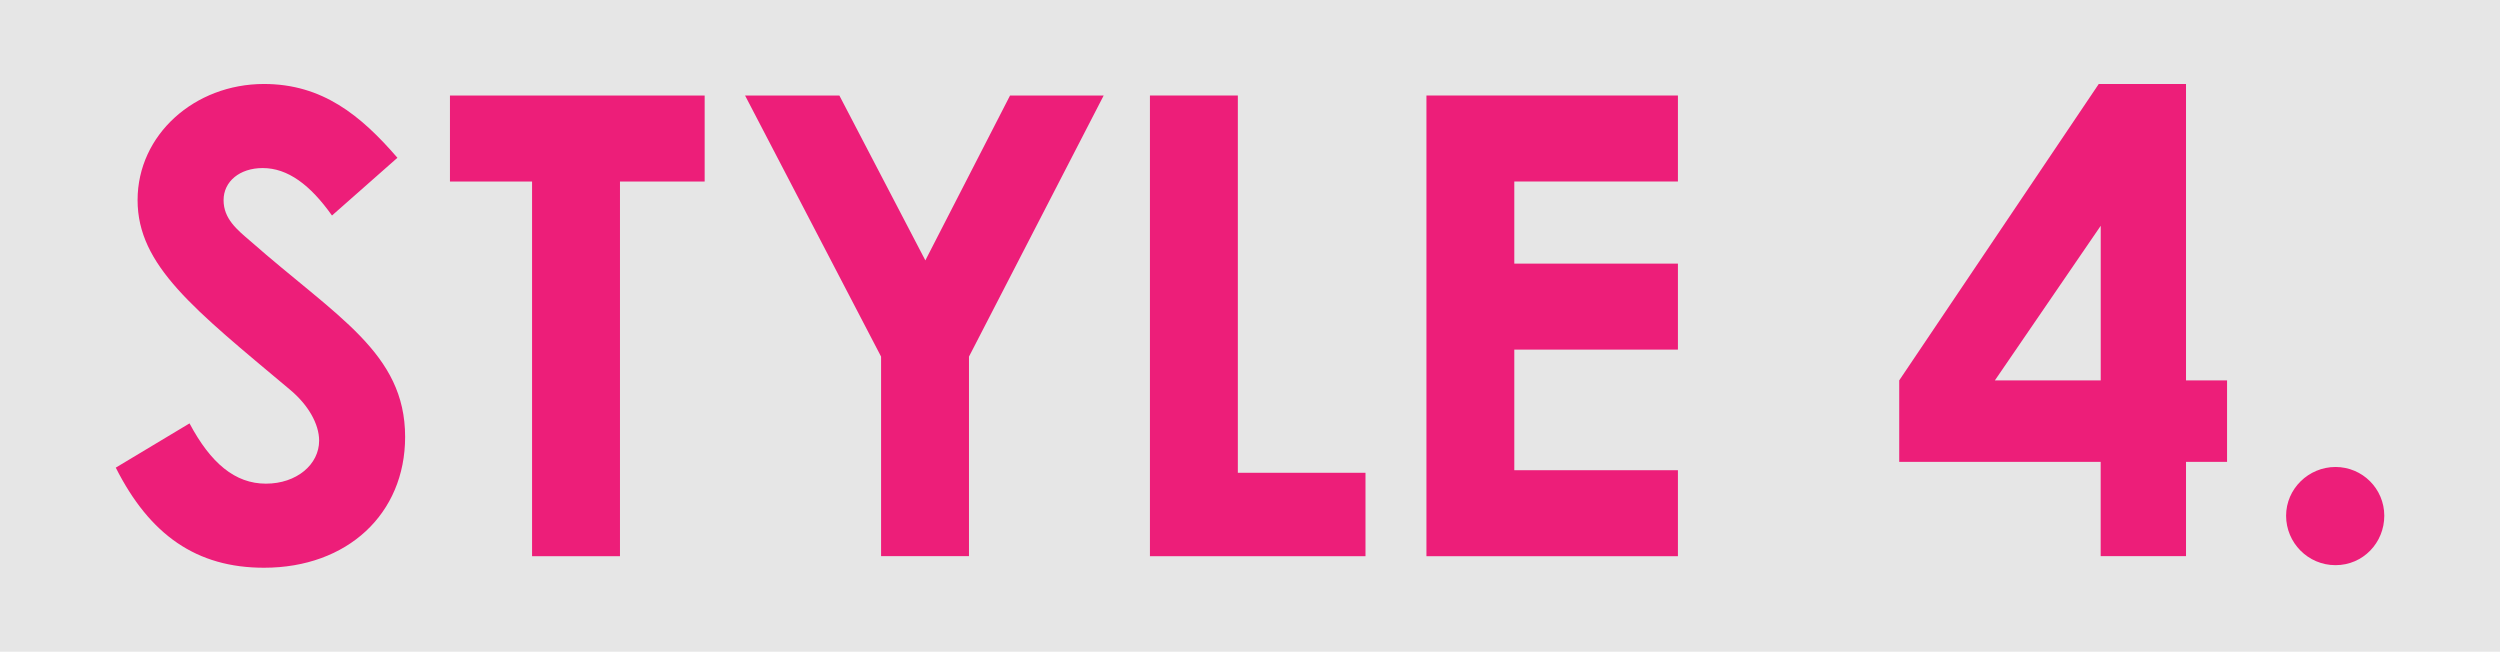 <?xml version="1.0" encoding="UTF-8"?><svg id="_レイヤー_2" xmlns="http://www.w3.org/2000/svg" viewBox="0 0 496.27 129.37"><defs><style>.cls-1{fill:#e6e6e6;}.cls-2{fill:#ed1e79;}</style></defs><g id="_レイヤー_1-2"><rect class="cls-1" width="496.27" height="129.37"/><path class="cls-2" d="M37.62,84.04c4.2,7.9,9.04,11.97,15.16,11.97s10.57-3.82,10.57-8.53c0-3.31-2.16-7.13-5.86-10.19-18.98-15.92-30.18-24.58-30.18-37.57s11.33-23.05,25.09-23.05c11.59,0,19.23,6.24,26.49,14.65l-12.99,11.46c-4.33-6.11-8.79-9.42-13.75-9.42-4.58,0-7.77,2.67-7.77,6.37s2.67,5.86,5.35,8.15c17.07,15.03,30.69,22.16,30.69,38.84,0,15.28-11.46,25.98-28.02,25.98-13.37,0-22.67-6.49-29.42-19.87l14.65-8.79Z"/><path class="cls-2" d="M89.32,18.96h50.56v17.07h-16.81v74.38h-17.45V36.03h-16.3v-17.07Z"/><path class="cls-2" d="M147.9,18.96h18.72l17.07,32.73,16.81-32.73h18.59l-26.74,51.83v39.61h-17.45v-39.61l-27-51.83Z"/><path class="cls-2" d="M228.27,18.96h17.45v74.89h25.34v16.56h-42.79V18.96Z"/><path class="cls-2" d="M283.16,18.96h49.92v17.07h-32.48v16.3h32.48v17.07h-32.48v23.94h32.48v17.07h-49.92V18.96Z"/><path class="cls-2" d="M416.62,16.67h17.32v58.84h8.15v16.17h-8.15v18.72h-16.94v-18.72h-39.99v-16.17l39.61-58.84ZM417.01,75.51v-30.69l-21.01,30.69h21.01Z"/><path class="cls-2" d="M473.3,102.38c0,5.35-4.2,9.81-9.68,9.81s-9.81-4.46-9.81-9.81,4.46-9.68,9.81-9.68,9.68,4.33,9.68,9.68Z"/></g></svg>